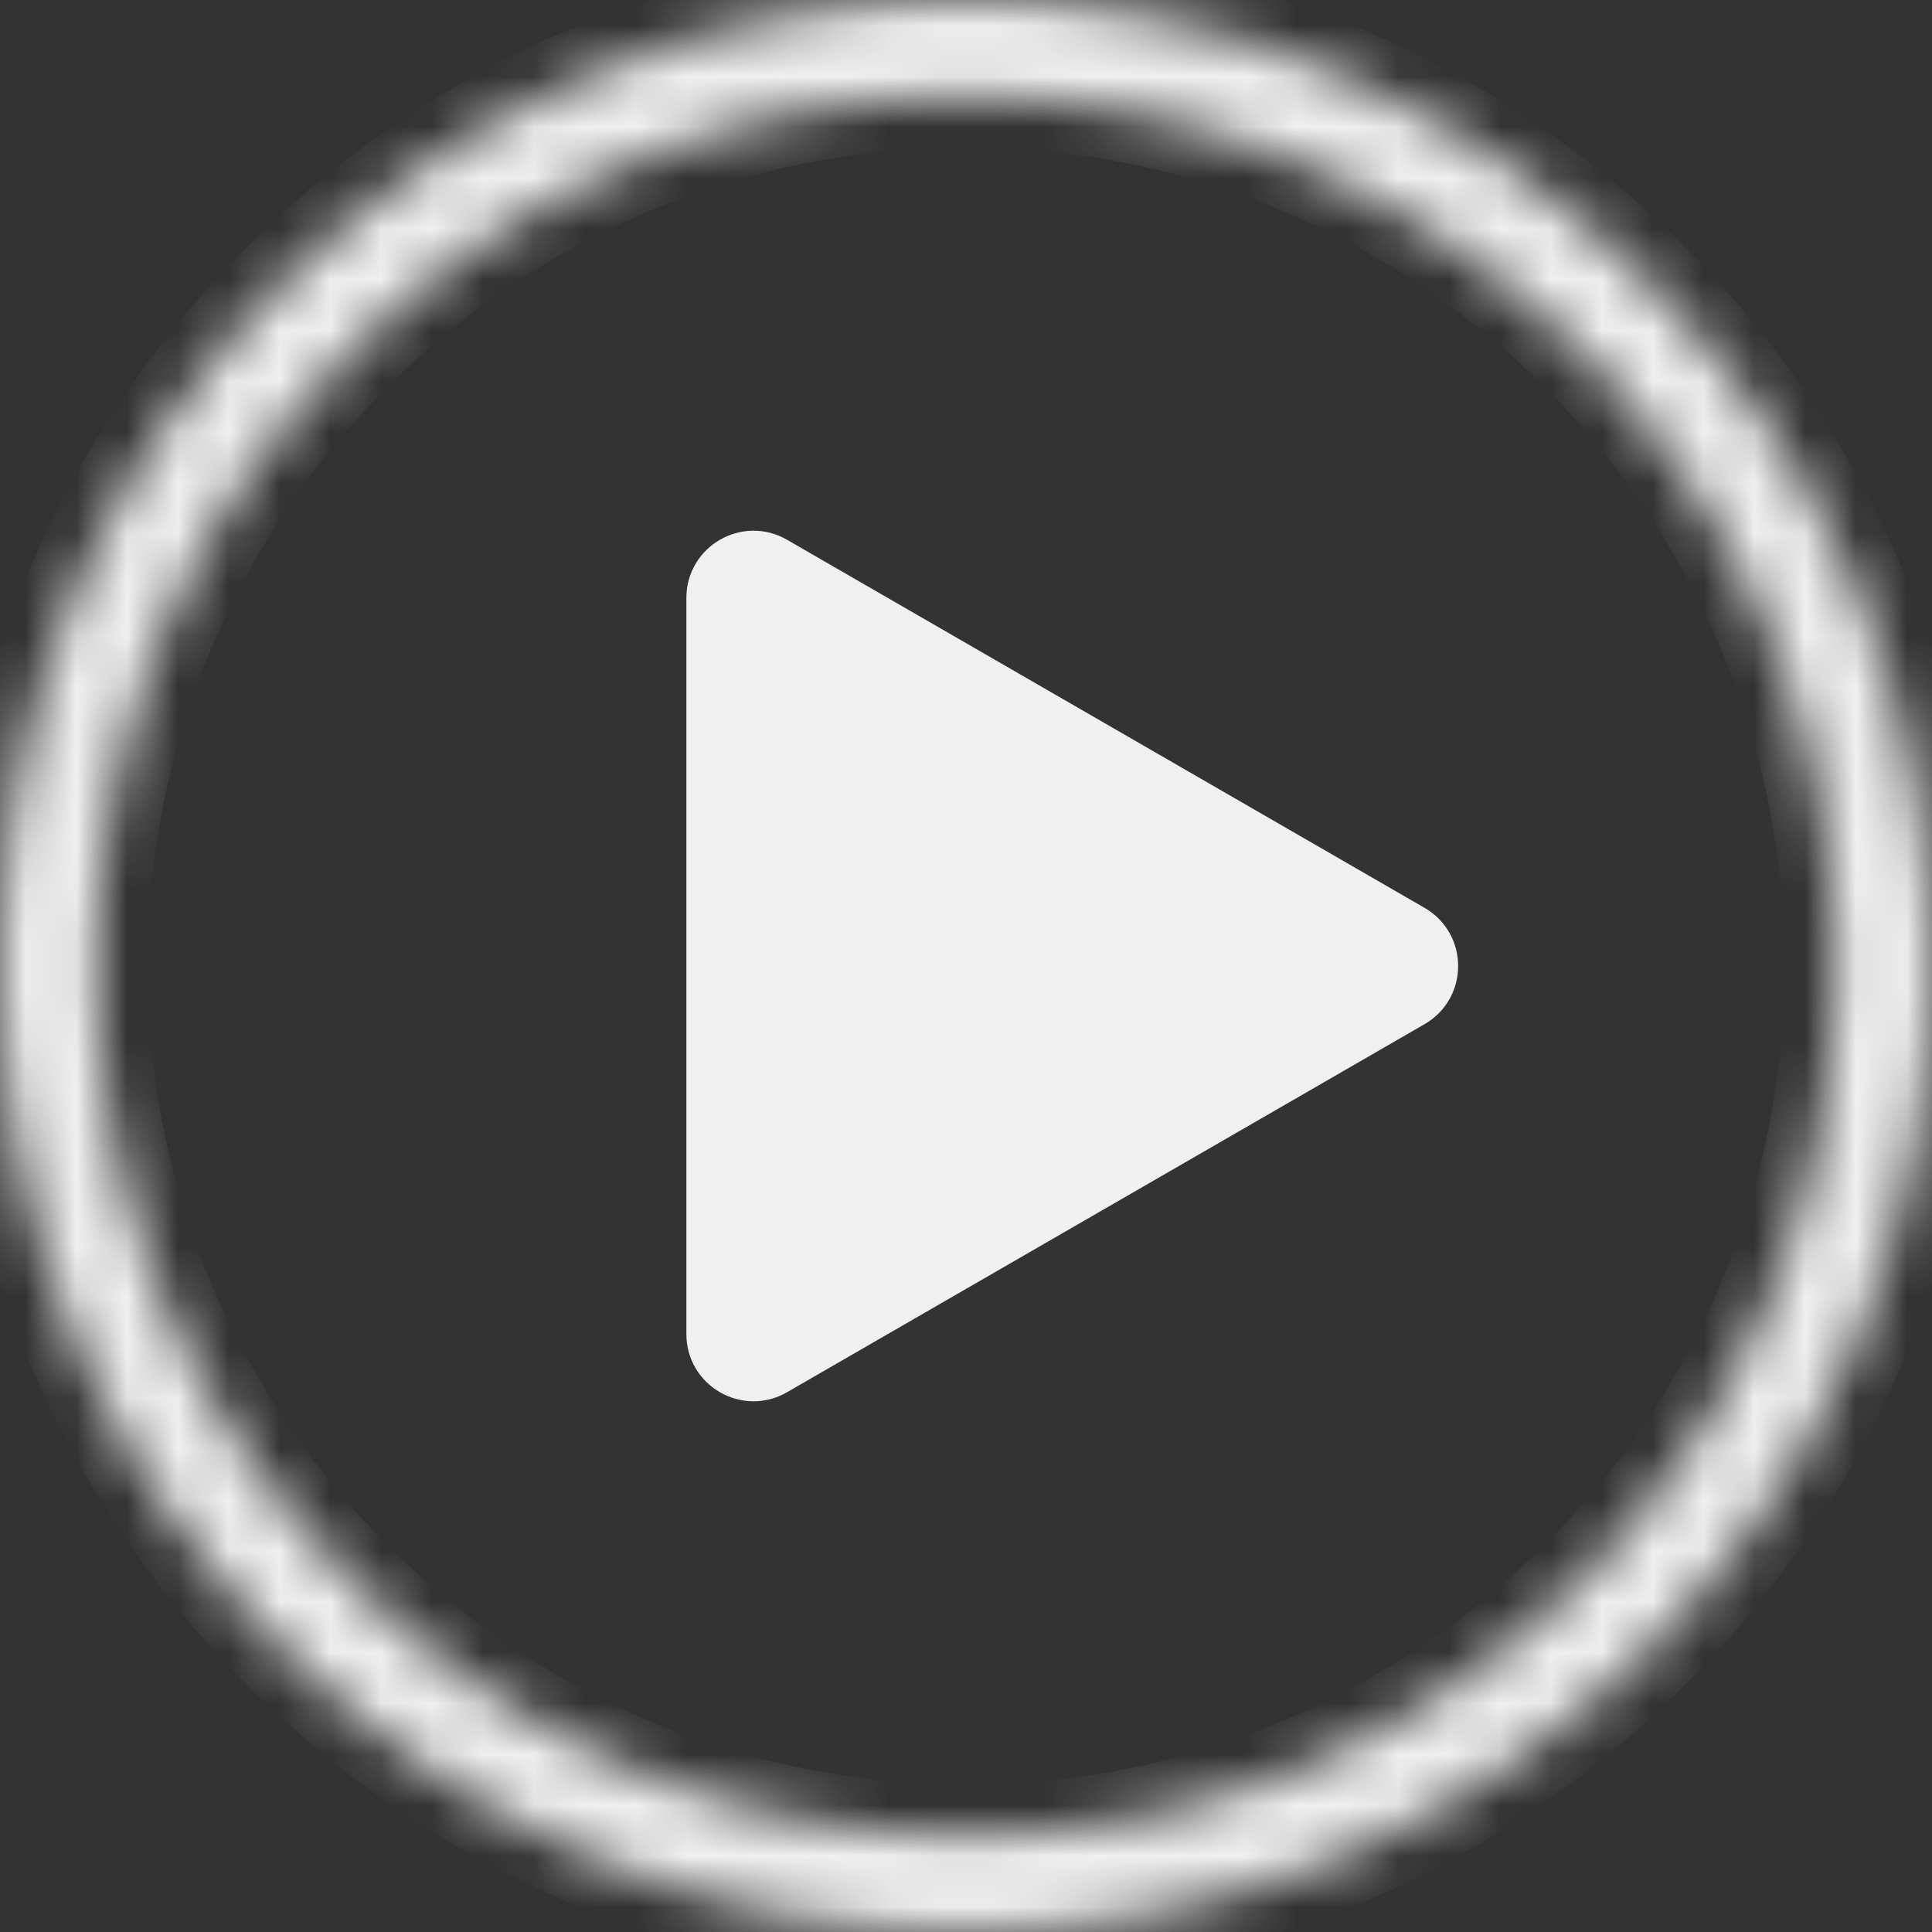 <?xml version="1.0" encoding="UTF-8"?> <svg xmlns="http://www.w3.org/2000/svg" width="38" height="38" viewBox="0 0 38 38" fill="none"><rect x="0" y="0" width="38" height="38" fill="#333333" stroke="none"/><mask id="path-1-inside-1_320_1988" fill="white"><path d="M38 19C38 29.493 29.493 38 19 38C8.507 38 0 29.493 0 19C0 8.507 8.507 0 19 0C29.493 0 38 8.507 38 19ZM1.9 19C1.9 28.444 9.556 36.1 19 36.1C28.444 36.1 36.1 28.444 36.1 19C36.1 9.556 28.444 1.9 19 1.9C9.556 1.9 1.9 9.556 1.9 19Z"></path></mask><path d="M38 19C38 29.493 29.493 38 19 38C8.507 38 0 29.493 0 19C0 8.507 8.507 0 19 0C29.493 0 38 8.507 38 19ZM1.9 19C1.9 28.444 9.556 36.1 19 36.1C28.444 36.1 36.1 28.444 36.1 19C36.1 9.556 28.444 1.9 19 1.9C9.556 1.9 1.9 9.556 1.9 19Z" fill="#65A7D1" stroke="#F0F0F0" stroke-width="2" mask="url(#path-1-inside-1_320_1988)"></path><path d="M27.91 19.953L15.37 27.193C14.637 27.616 13.72 27.087 13.72 26.24V11.76C13.72 10.913 14.637 10.384 15.37 10.807L27.91 18.047C28.643 18.471 28.643 19.529 27.91 19.953Z" fill="#F0F0F0" stroke="#F0F0F0" stroke-width="0.44"></path></svg> 